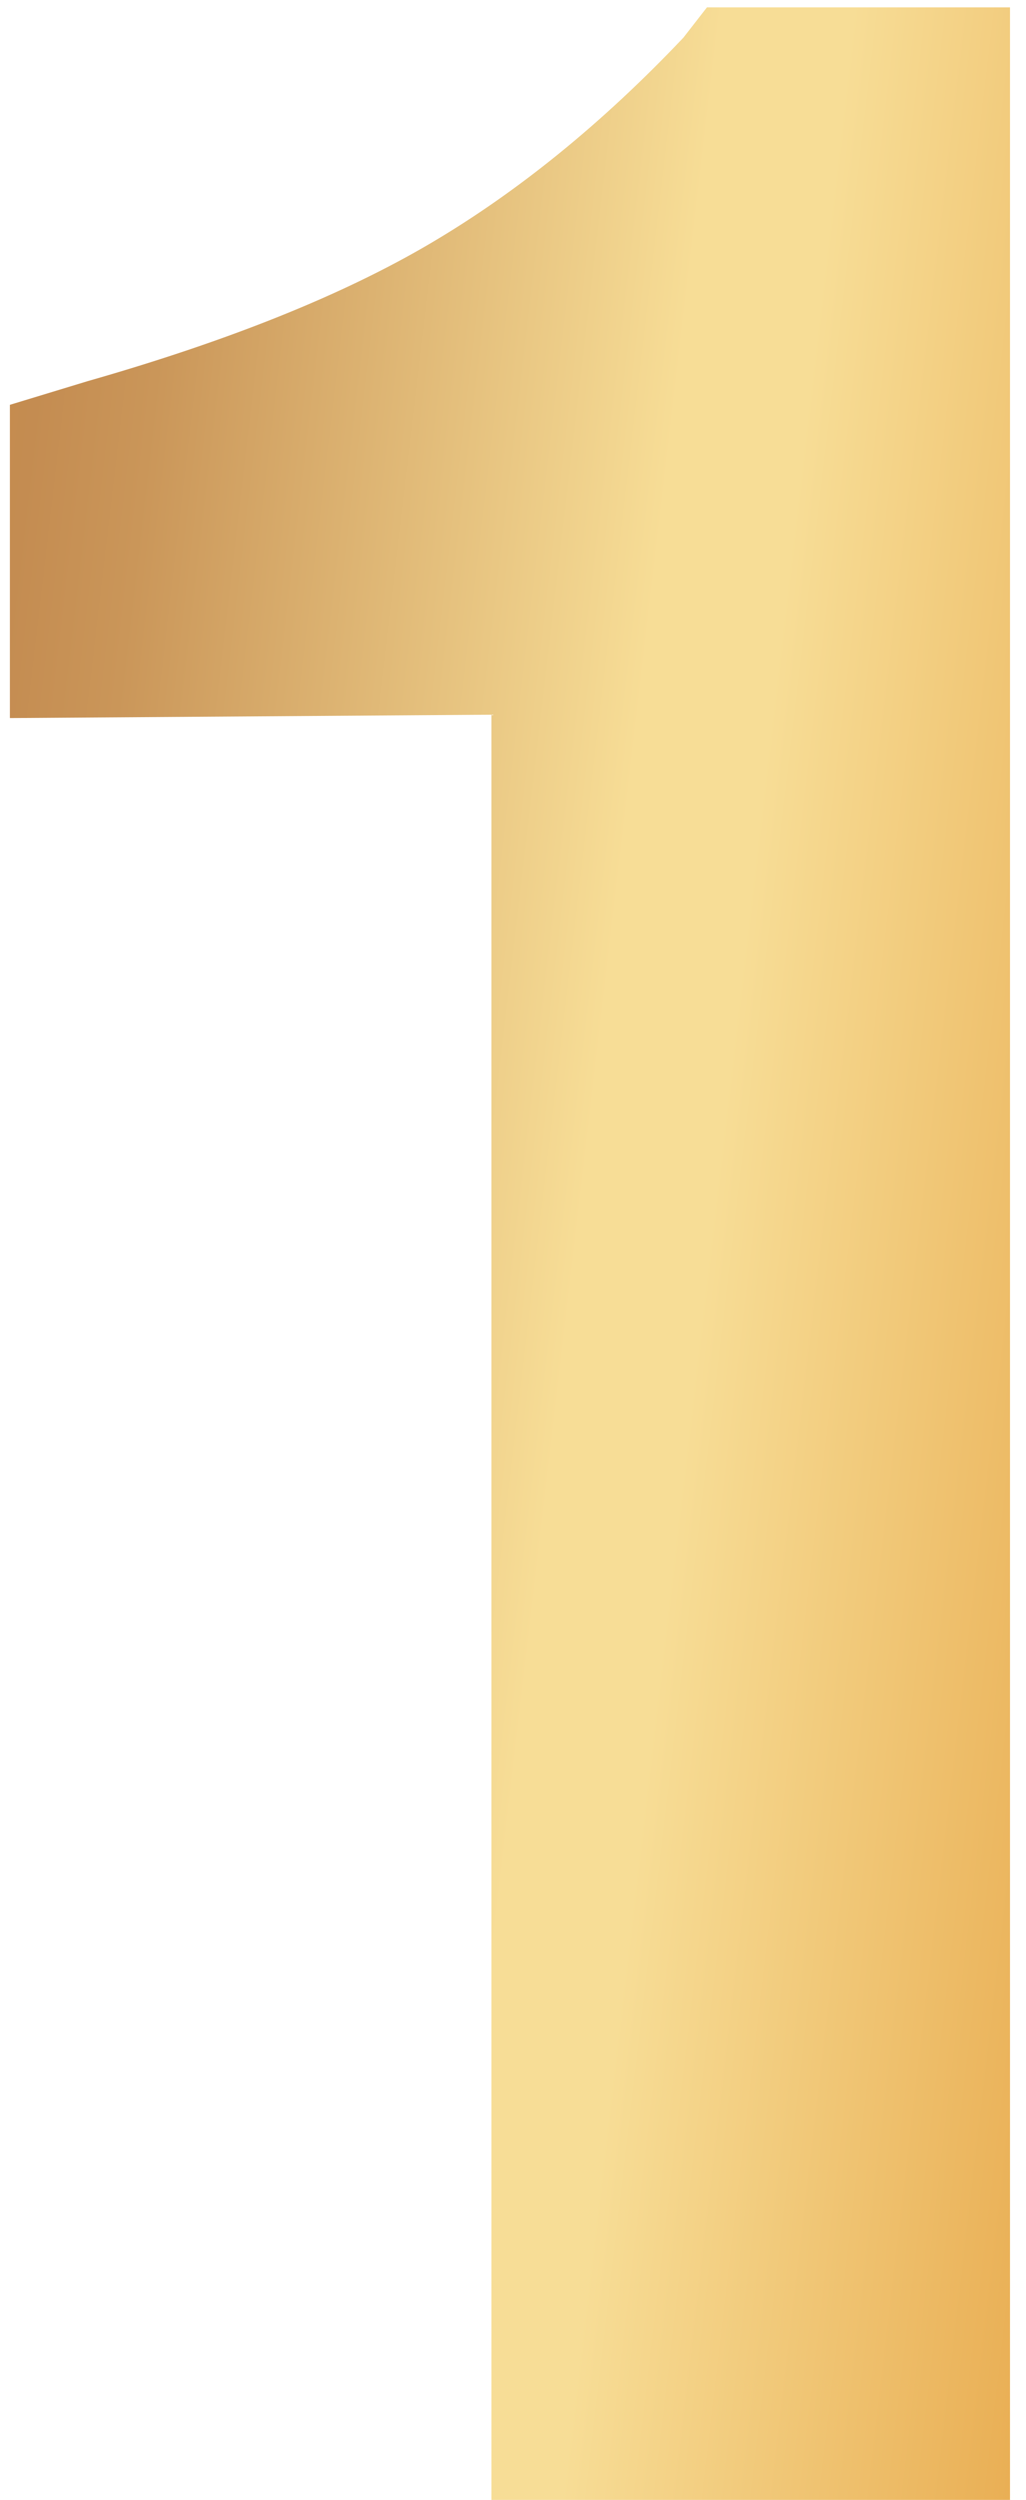<svg xmlns="http://www.w3.org/2000/svg" width="39" height="95" viewBox="0 0 39 95" fill="none"><path d="M38.392 0.28V95H18.68V27.16L0.376 27.288V15.384L3.32 14.488C8.696 12.952 13.048 11.203 16.376 9.24C19.704 7.277 22.904 4.675 25.976 1.432L26.872 0.28H38.392Z" fill="url(#paint0_linear_8731_460)"></path><defs><linearGradient id="paint0_linear_8731_460" x1="-14.8" y1="17.625" x2="69.136" y2="27.474" gradientUnits="userSpaceOnUse"><stop stop-color="#D38D31"></stop><stop offset="0.148" stop-color="#C78C4A"></stop><stop offset="0.186" stop-color="#C48C51"></stop><stop offset="0.239" stop-color="#CA9659"></stop><stop offset="0.473" stop-color="#F7DD96"></stop><stop offset="0.531" stop-color="#F7DD96"></stop><stop offset="0.835" stop-color="#E29733"></stop><stop offset="0.905" stop-color="#E79C33"></stop><stop offset="1" stop-color="#FFB332"></stop></linearGradient></defs></svg>